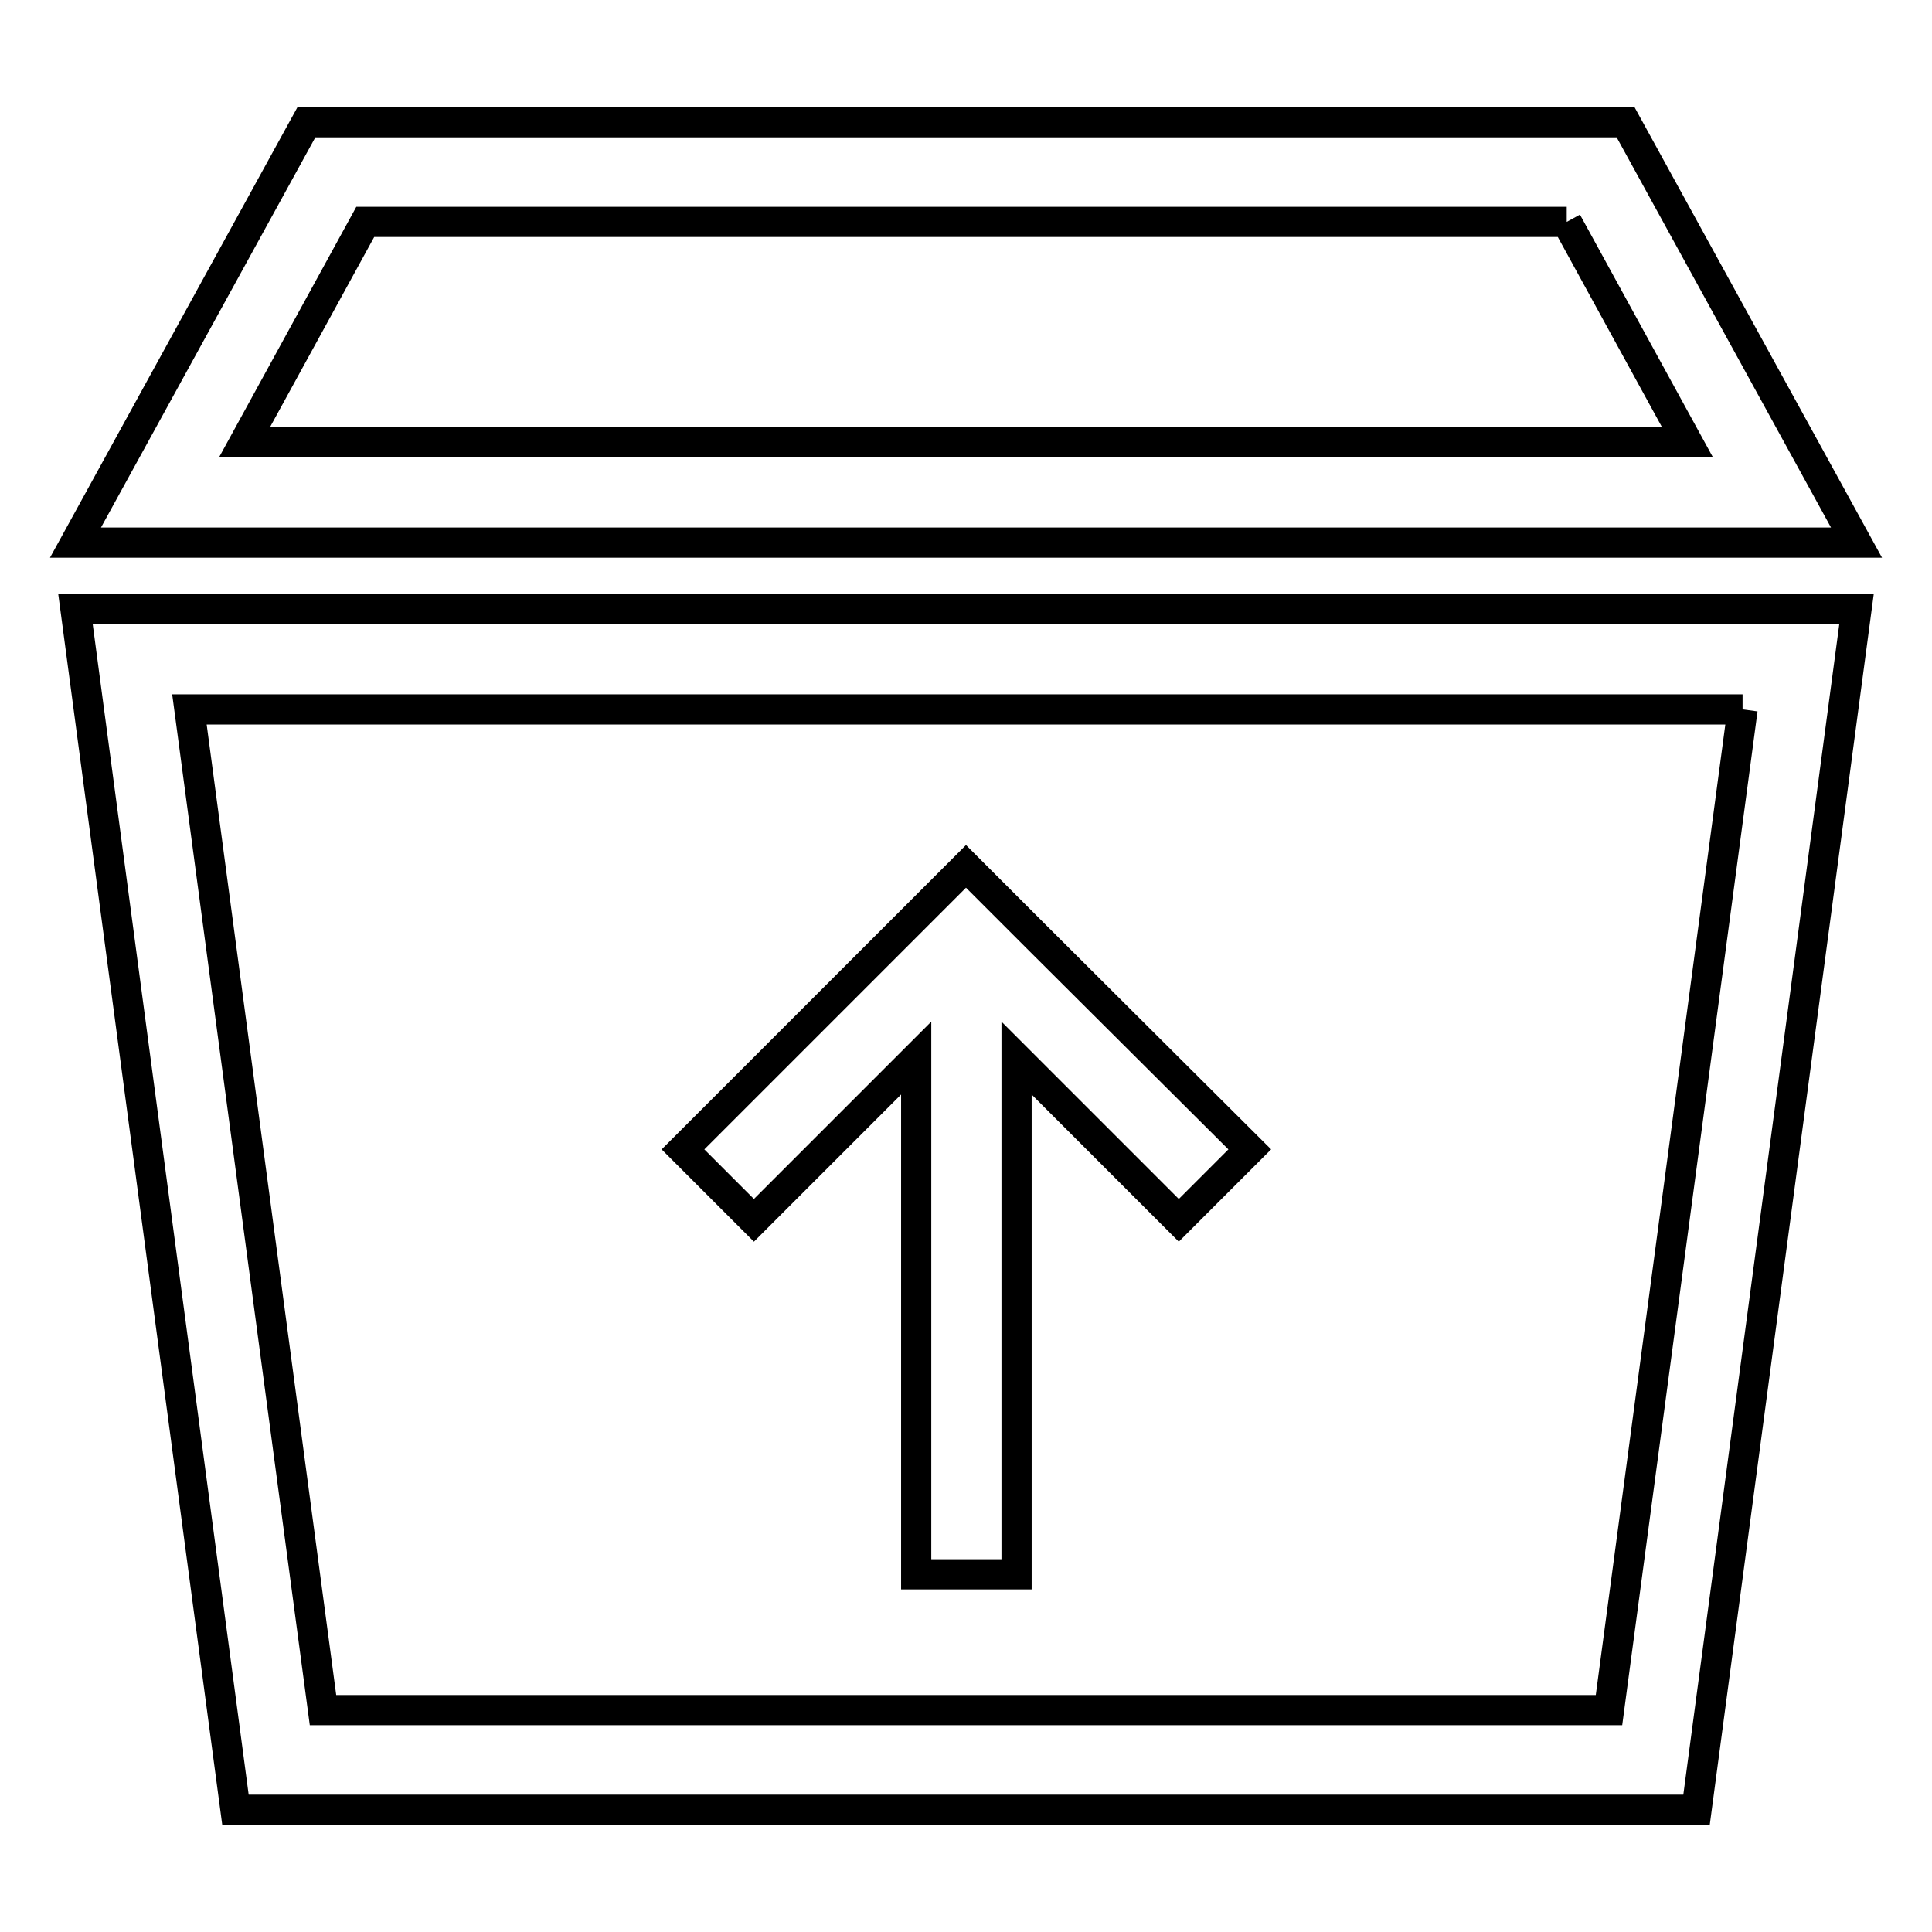<?xml version="1.0" encoding="utf-8"?>
<!-- Svg Vector Icons : http://www.onlinewebfonts.com/icon -->
<!DOCTYPE svg PUBLIC "-//W3C//DTD SVG 1.1//EN" "http://www.w3.org/Graphics/SVG/1.1/DTD/svg11.dtd">
<svg version="1.1" xmlns="http://www.w3.org/2000/svg" xmlns:xlink="http://www.w3.org/1999/xlink" x="0px" y="0px" viewBox="0 0 256 256" enable-background="new 0 0 256 256" xml:space="preserve">
<g> <path stroke-width="4" fill-opacity="0" stroke="#000000"  d="M207.6,29.4l16,29.2H32.4l16-29.2H207.6 M215.4,16.2H40.6L10,71.9h236L215.4,16.2z M128,114.8l-9.4,9.4 l-28.1,28.1l9.4,9.4l21.5-21.5v68.4h13.3v-68.4l21.5,21.5l9.4-9.4l-28.2-28.1L128,114.8z M230.9,94l-17.7,132.6H42.8L25.1,94H230.9  M246,80.7H10l21.2,159.1h193.6L246,80.7z"/></g>
</svg>